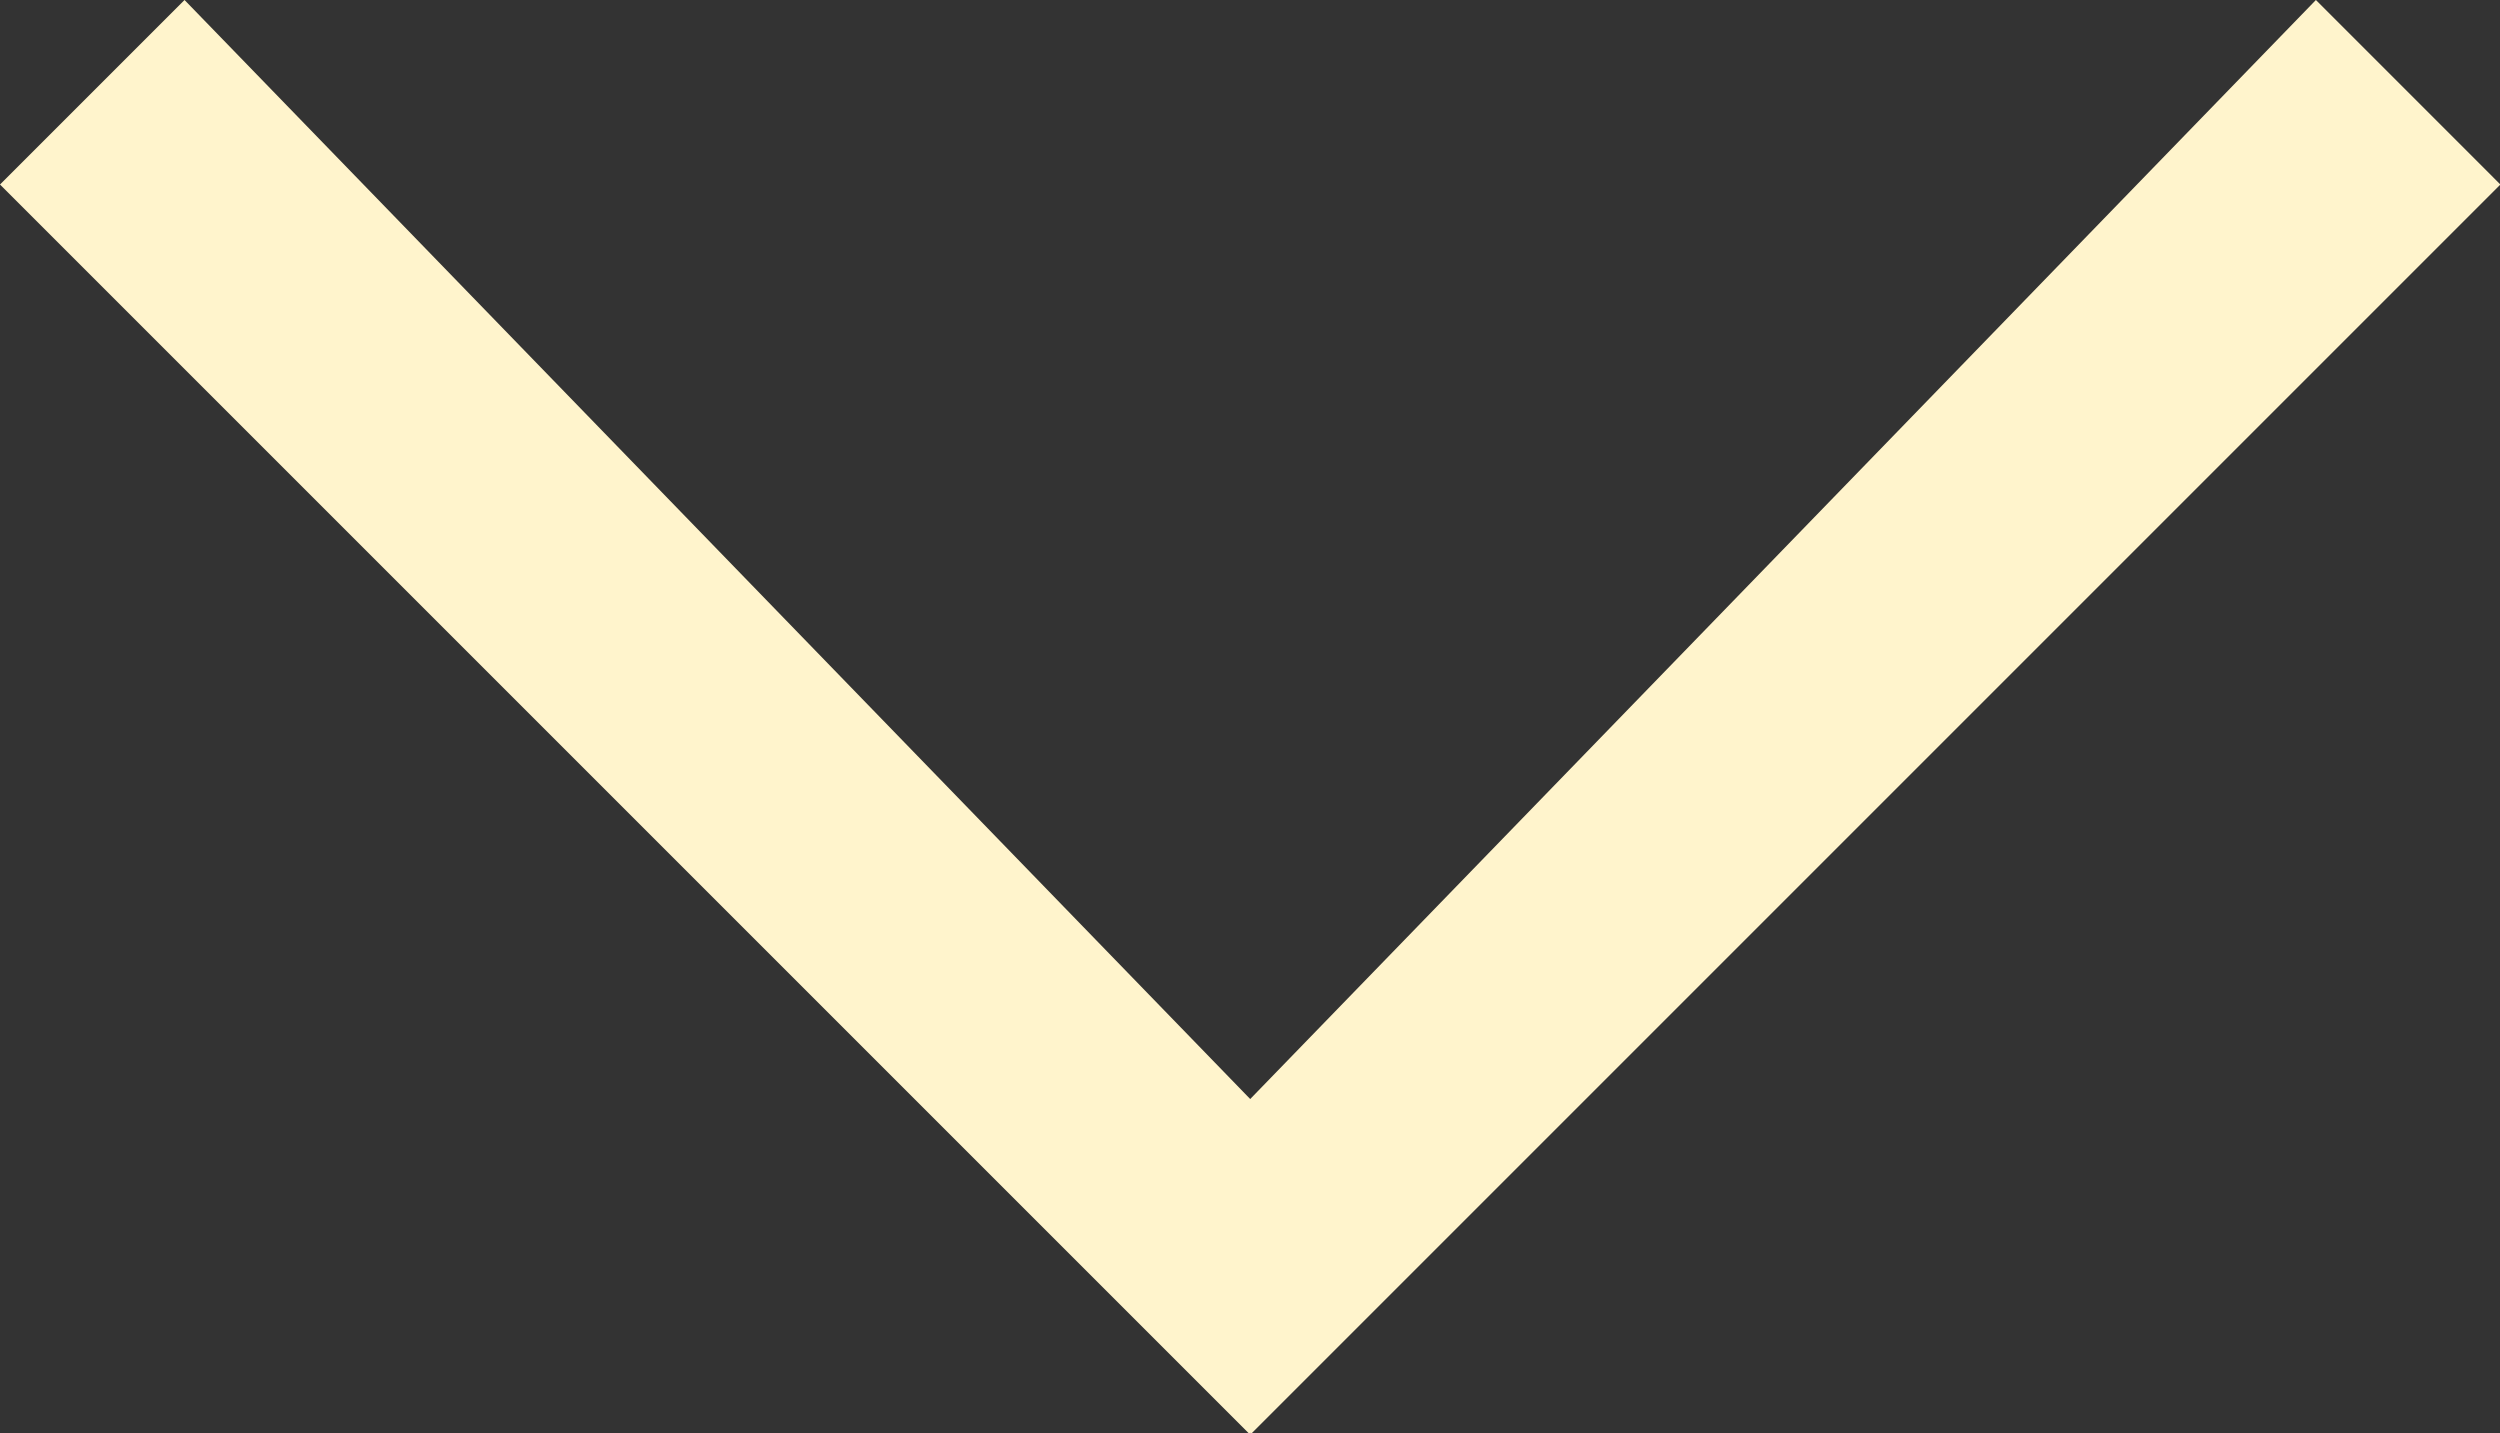 <?xml version="1.0" encoding="UTF-8"?> <svg xmlns="http://www.w3.org/2000/svg" xmlns:xlink="http://www.w3.org/1999/xlink" width="75px" height="43px" viewBox="0 0 75 43"><rect x="0" y="0" width="75" height="43" fill="#333333" stroke="none"/> <!-- Generator: Sketch 52.5 (67469) - http://www.bohemiancoding.com/sketch --> <title>Path</title> <desc>Created with Sketch.</desc> <g id="Page-1" stroke="none" stroke-width="1" fill="none" fill-rule="evenodd"> <polygon id="Path" fill="#FFF4CC" points="37.506 32.971 69.477 0 75.012 5.536 37.536 43.012 37.506 42.983 37.477 43.012 0 5.536 5.536 0"></polygon> </g> </svg> 
